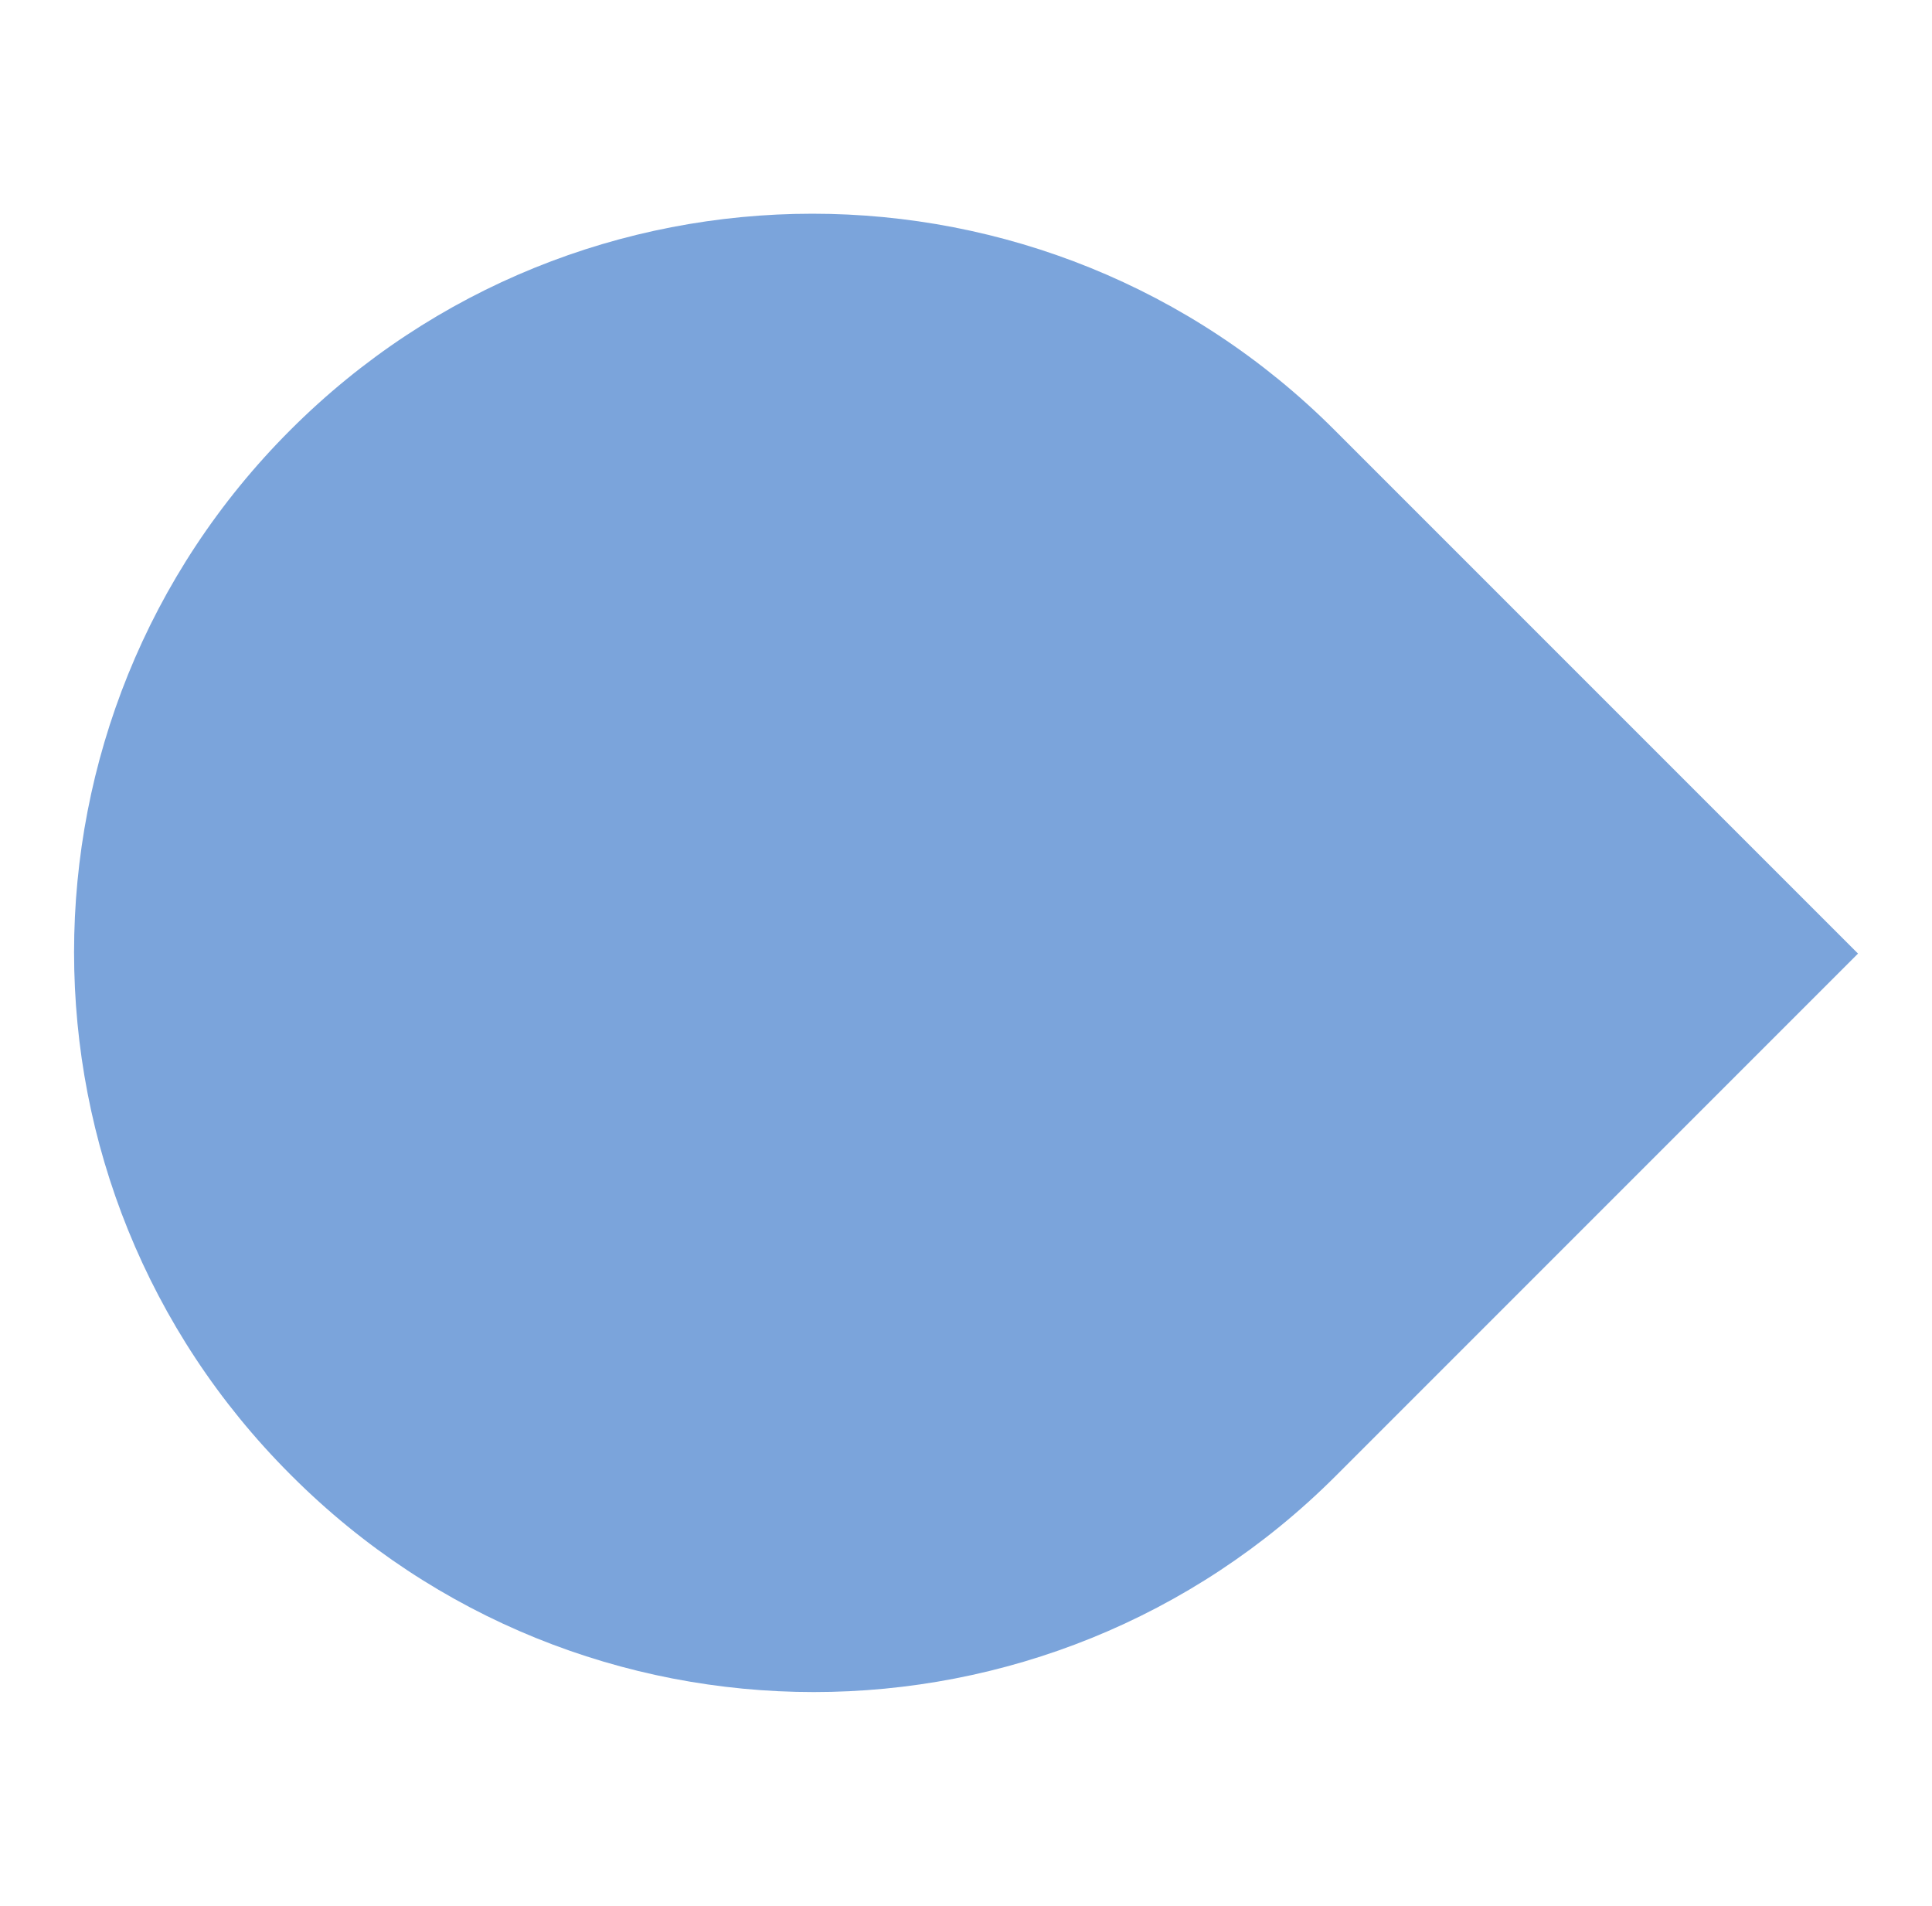 <svg xmlns="http://www.w3.org/2000/svg" xmlns:xlink="http://www.w3.org/1999/xlink" id="Capa_1" x="0px" y="0px" viewBox="0 0 360.89 355.94" style="enable-background:new 0 0 360.89 355.94;" xml:space="preserve" fill="#7ba4db">

<path class="st0" d="M249.28,80.31l97.79,97.79l-97.53,97.53c-53.86,53.86-141.2,53.86-195.06,0l-0.25-0.25  c-53.86-53.86-53.86-141.2,0-195.06l0,0C108.08,26.45,195.42,26.45,249.28,80.31z"></path>
</svg>